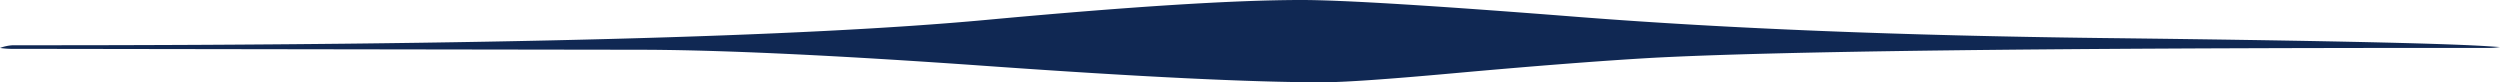<svg xmlns="http://www.w3.org/2000/svg" xmlns:xlink="http://www.w3.org/1999/xlink" width="75.243" height="2.477" viewBox="0 0 75.243 2.477">
  <defs>
    <clipPath id="clip-path">
      <rect id="Rectangle_7" data-name="Rectangle 7" width="75.243" height="2.477" fill="none"/>
    </clipPath>
  </defs>
  <g id="Group_110" data-name="Group 110" transform="translate(-1401.04 -1178.858)">
    <g id="Group_20" data-name="Group 20" transform="translate(1401.04 1178.857)">
      <g id="Group_19" data-name="Group 19" transform="translate(0 0.001)" clip-path="url(#clip-path)">
        <path id="Path_42" data-name="Path 42" d="M75.243,1.416l-.408-.027q-2.2-.136-11.624-.245Q54.282,1.035,47.585.517,41.024,0,39.173,0q-3.022,0-9.5.6-8.248.762-28.611.762H.381A1.31,1.31,0,0,0,0,1.443a2.706,2.706,0,0,0,.463.027l18.7.027q3.648,0,10.549.49t10.086.49q.953,0,3.947-.272,3.62-.327,5.962-.463,5.58-.3,24.31-.3h.844a2.079,2.079,0,0,0,.381-.027" transform="translate(0 0)" fill="#102853"/>
      </g>
    </g>
  </g>
</svg>
